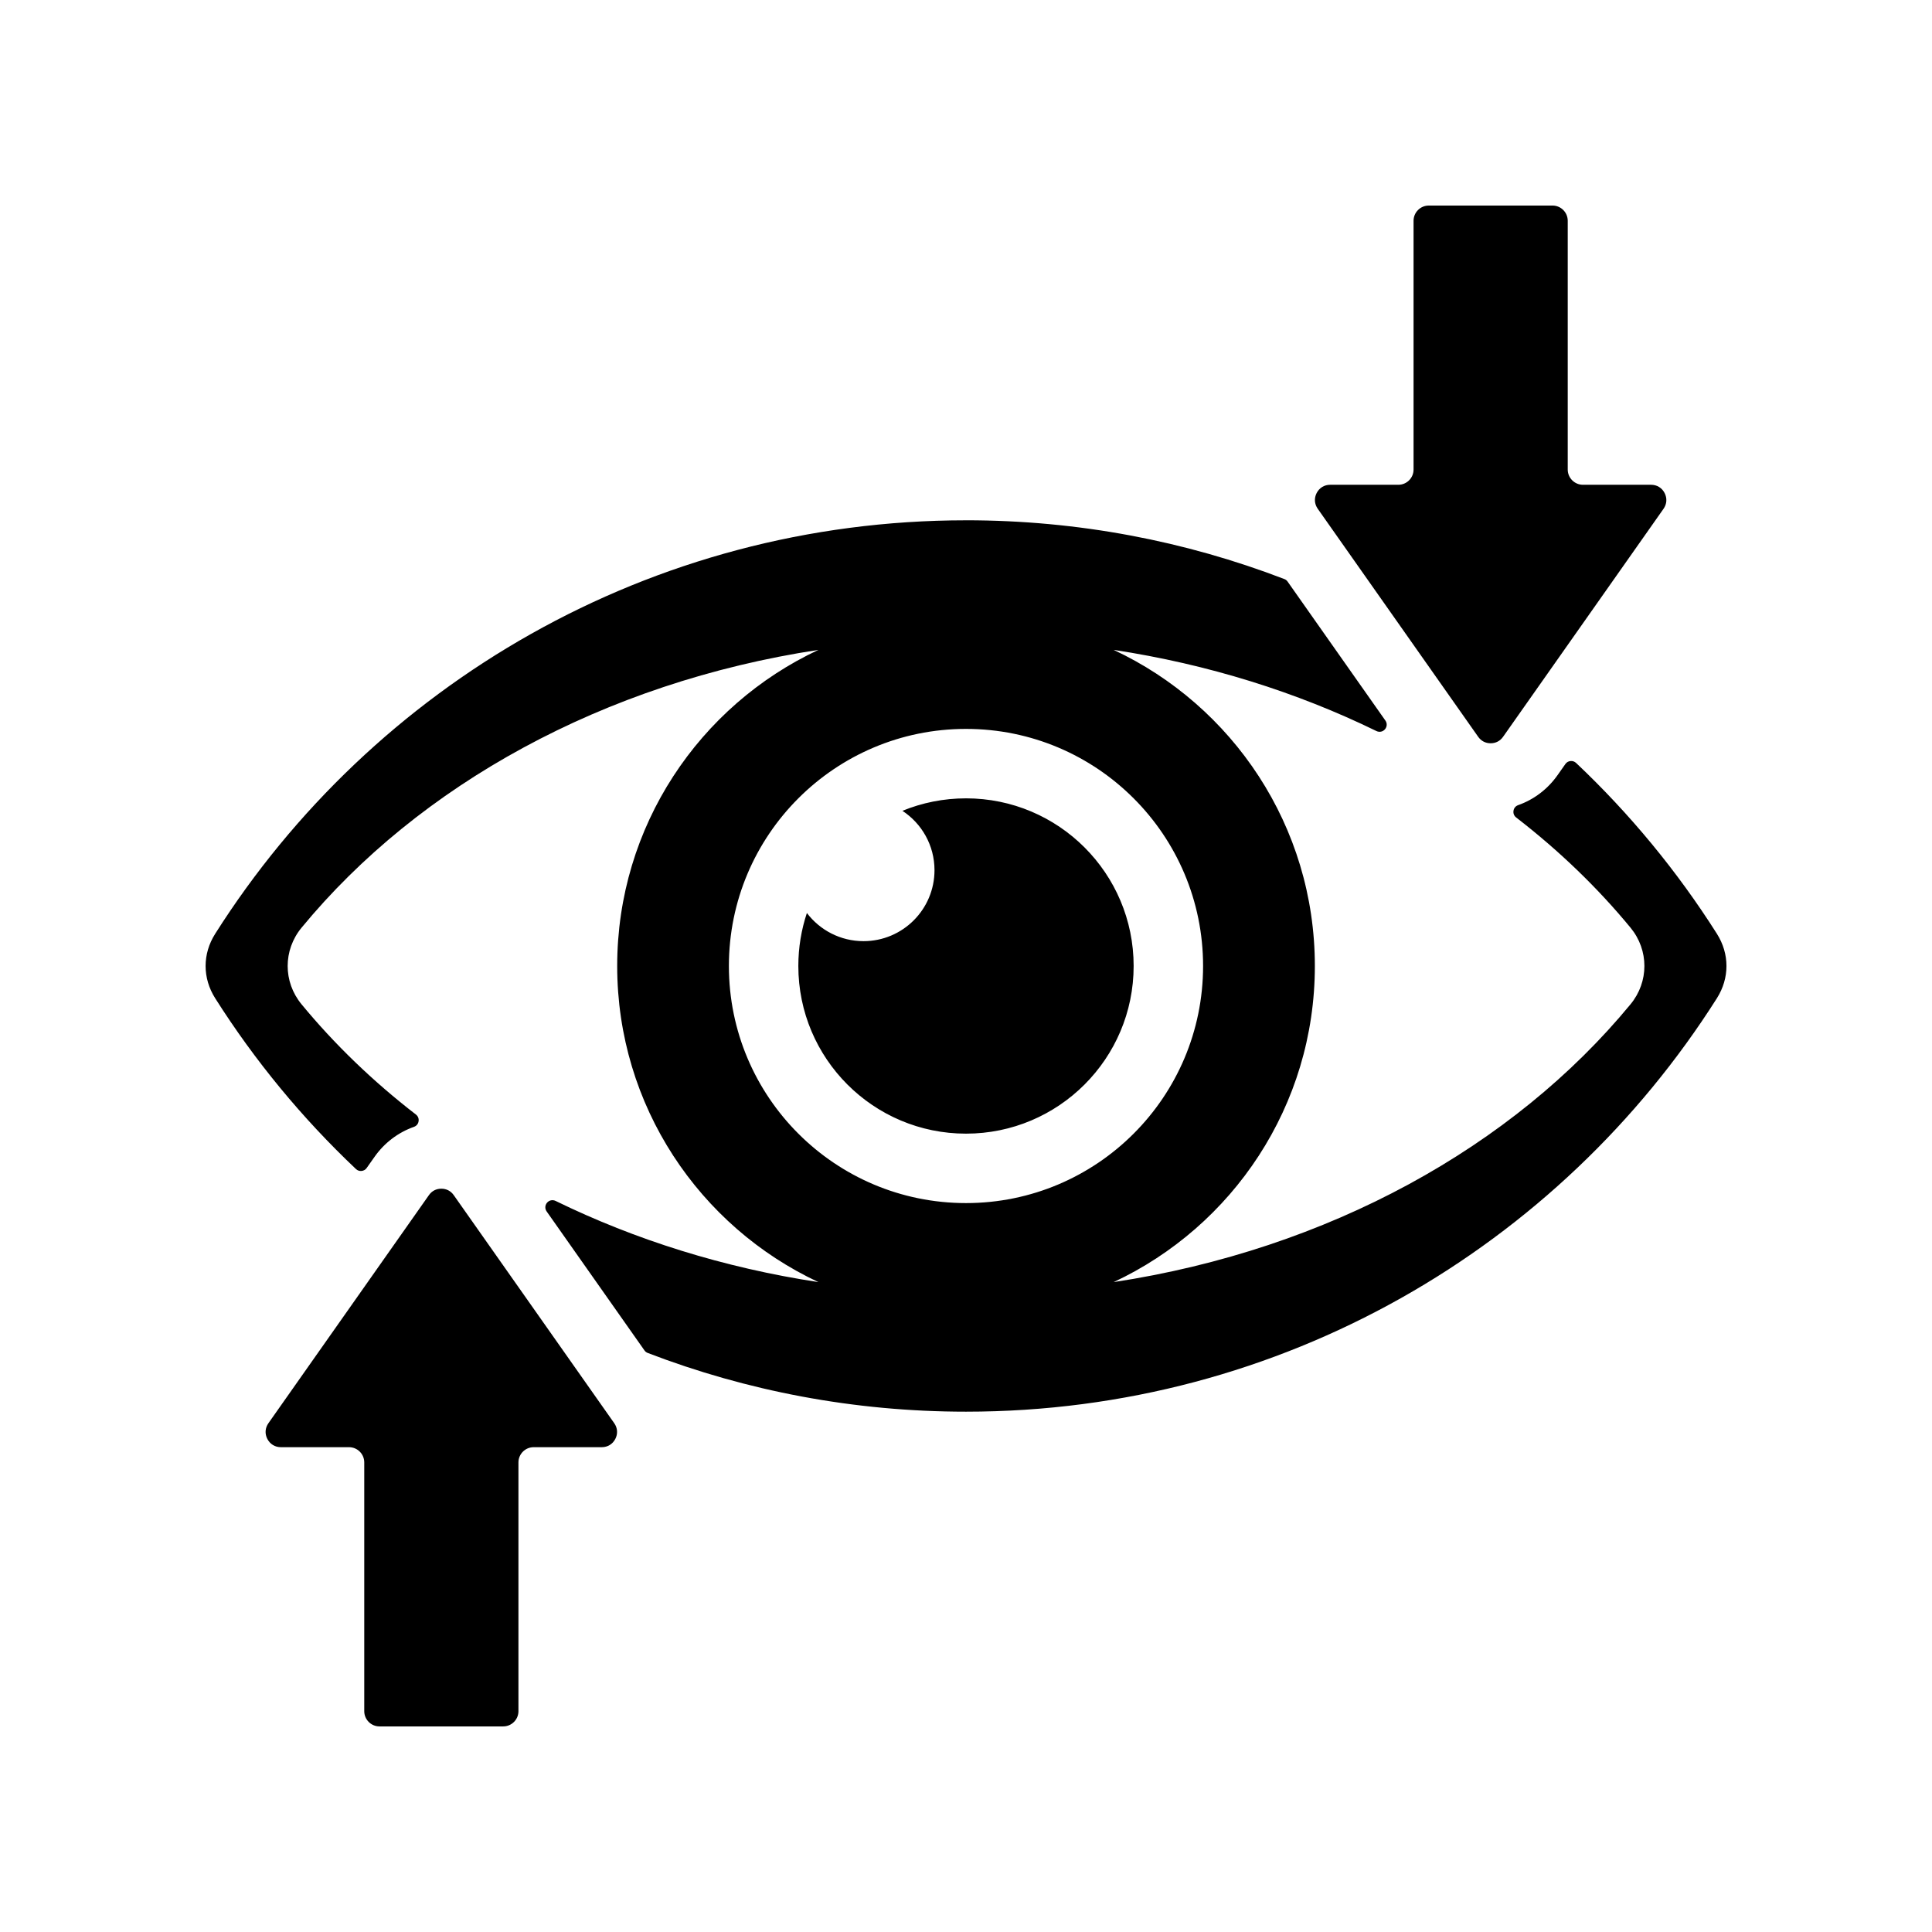 <?xml version="1.0" encoding="UTF-8"?>
<!-- Uploaded to: SVG Repo, www.svgrepo.com, Generator: SVG Repo Mixer Tools -->
<svg fill="#000000" width="800px" height="800px" version="1.1" viewBox="144 144 512 512" xmlns="http://www.w3.org/2000/svg">
 <path d="m400 281.88c29.73 0 58.176 5.516 84.363 15.574 0.367 0.137 0.641 0.352 0.867 0.676l25.91 36.82c0.504 0.711 0.461 1.645-0.105 2.312s-1.48 0.855-2.266 0.473c-21.117-10.305-44.605-17.703-69.656-21.512 31.508 14.73 53.336 46.703 53.336 83.777 0 37.066-21.828 69.039-53.32 83.77 56.93-8.652 105.85-35.859 136.98-73.633 4.898-5.945 4.898-14.332 0-20.285-8.766-10.637-18.938-20.43-30.305-29.207-0.566-0.434-0.824-1.09-0.711-1.793 0.105-0.699 0.559-1.242 1.227-1.48 4.168-1.473 7.82-4.219 10.453-7.961l2.066-2.934c0.328-0.465 0.793-0.738 1.355-0.793 0.566-0.051 1.078 0.121 1.492 0.512 14.227 13.445 26.785 28.652 37.312 45.266 3.375 5.336 3.375 11.738 0 17.078-41.734 65.855-115.25 109.57-198.99 109.57-29.73 0-58.172-5.512-84.363-15.566-0.367-0.145-0.641-0.359-0.863-0.68l-25.914-36.82c-0.504-0.719-0.461-1.648 0.105-2.312 0.566-0.668 1.48-0.855 2.266-0.473 21.109 10.309 44.605 17.707 69.652 21.512-31.5-14.73-53.328-46.703-53.328-83.77 0-37.074 21.832-69.047 53.336-83.777-56.938 8.66-105.86 35.859-136.99 73.633-4.898 5.953-4.898 14.34 0 20.285 8.766 10.637 18.941 20.438 30.309 29.215 0.566 0.434 0.824 1.09 0.711 1.789-0.105 0.707-0.559 1.246-1.234 1.484-4.164 1.473-7.82 4.219-10.449 7.961l-2.07 2.934c-0.32 0.461-0.789 0.73-1.355 0.789s-1.078-0.113-1.484-0.504c-14.227-13.453-26.785-28.652-37.312-45.266-3.383-5.34-3.383-11.746 0-17.078 41.727-65.855 115.25-109.58 198.98-109.58zm-181.56 245.64h18.055c2.223 0 4.035 1.809 4.035 4.031v65.93c0 2.223 1.812 4.035 4.035 4.035h32.793c2.223 0 4.035-1.812 4.035-4.035v-65.93c0-2.215 1.809-4.031 4.031-4.031h18.055c1.543 0 2.871-0.805 3.582-2.18 0.711-1.371 0.605-2.914-0.285-4.18l-42.523-60.426c-0.773-1.109-1.945-1.719-3.301-1.719s-2.519 0.609-3.293 1.719l-42.523 60.426c-0.895 1.266-0.996 2.809-0.285 4.18 0.711 1.371 2.035 2.18 3.578 2.18zm278.08-255.05h18.051c2.231 0 4.035-1.809 4.035-4.031v-65.93c0-2.223 1.812-4.035 4.035-4.035h32.793c2.223 0 4.031 1.812 4.031 4.035v65.93c0 2.215 1.812 4.031 4.035 4.031h18.055c1.543 0 2.867 0.805 3.578 2.18 0.711 1.371 0.609 2.914-0.277 4.18l-42.523 60.426c-0.781 1.109-1.941 1.719-3.301 1.719-1.355 0-2.519-0.609-3.301-1.719l-42.516-60.426c-0.887-1.266-0.996-2.809-0.285-4.18 0.711-1.371 2.035-2.18 3.582-2.18zm-96.523 83.098c24.543 0 44.43 19.887 44.43 44.43 0 24.535-19.887 44.43-44.43 44.43s-44.43-19.895-44.43-44.43c0-4.914 0.801-9.629 2.266-14.043 3.438 4.535 8.879 7.461 15.008 7.461 10.387 0 18.812-8.418 18.812-18.812 0-6.582-3.383-12.367-8.5-15.73 5.195-2.129 10.887-3.305 16.848-3.305zm0-18.402c34.707 0 62.832 28.125 62.832 62.832 0 34.699-28.125 62.832-62.832 62.832-34.699 0-62.832-28.133-62.832-62.832 0-34.707 28.133-62.832 62.832-62.832z" fill-rule="evenodd"/>
</svg>